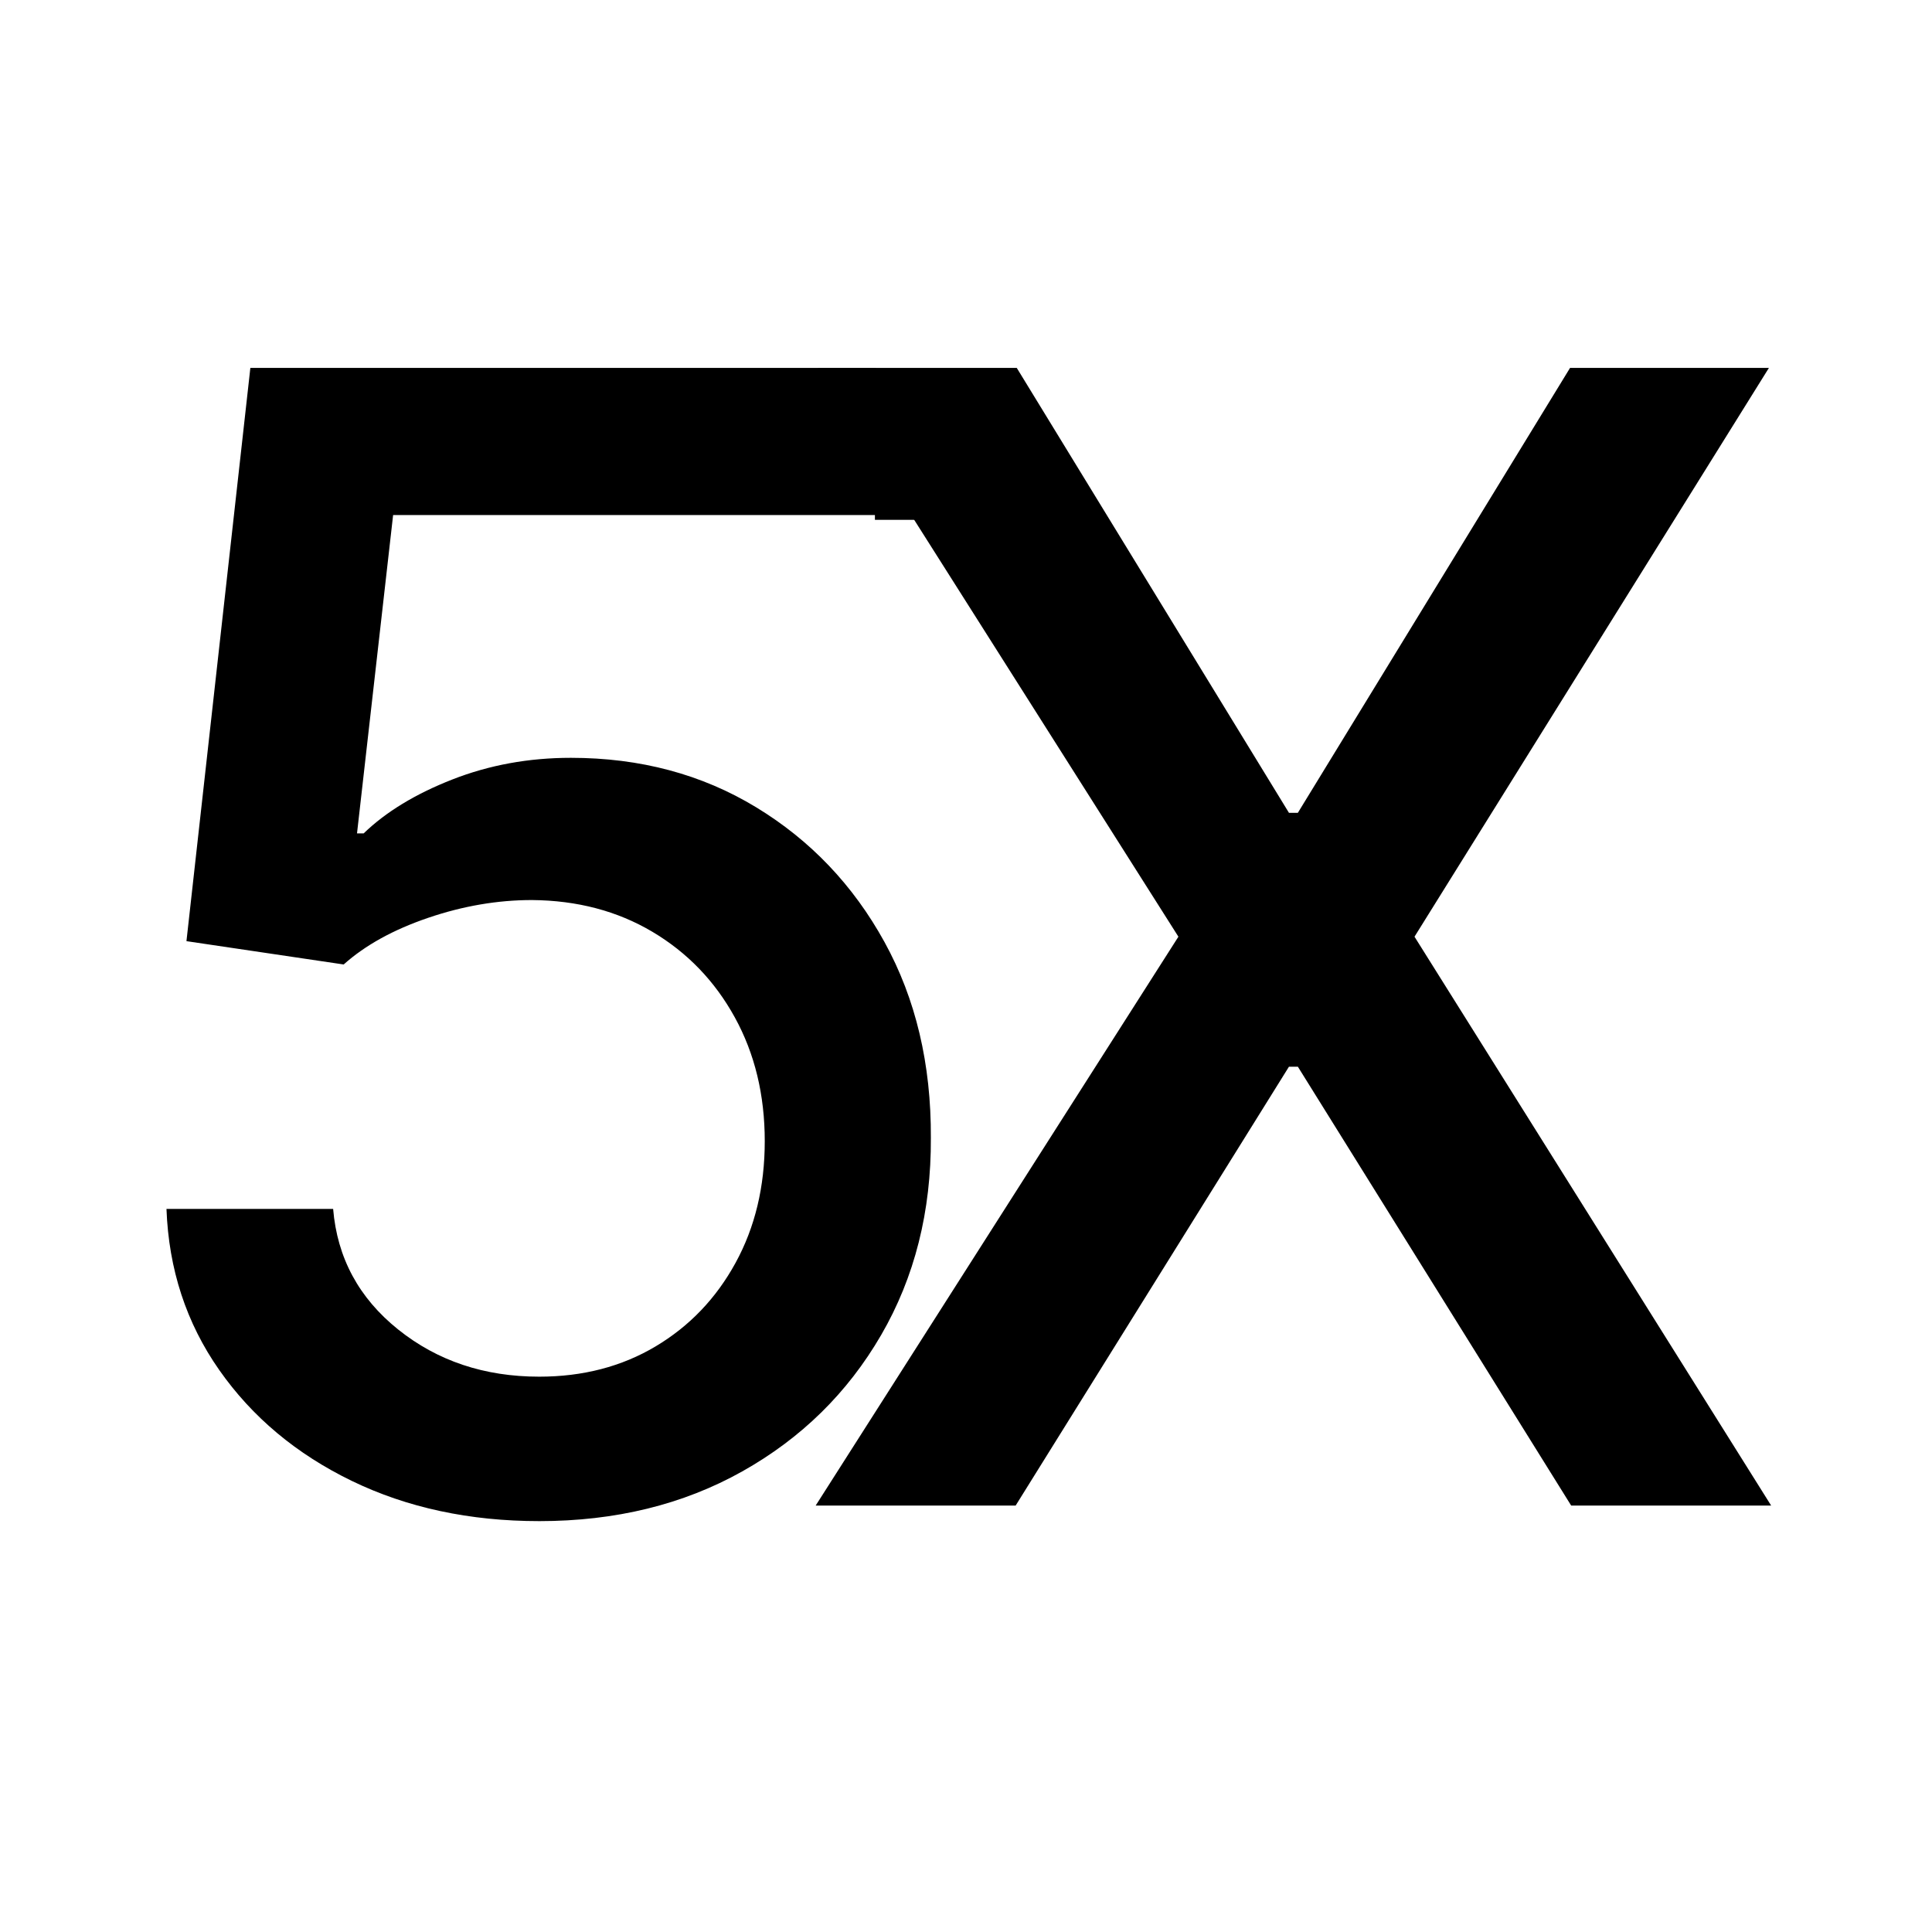 <?xml version="1.0" encoding="UTF-8" standalone="no"?>
<svg
   width="1228.8"
   zoomAndPan="magnify"
   viewBox="0 0 921.6 921.6"
   height="1228.8"
   preserveAspectRatio="xMidYMid"
   version="1.0"
   id="svg8"
   sodipodi:docname="5.svg"
   xmlns:inkscape="http://www.inkscape.org/namespaces/inkscape"
   xmlns:sodipodi="http://sodipodi.sourceforge.net/DTD/sodipodi-0.dtd"
   xmlns="http://www.w3.org/2000/svg"
   xmlns:svg="http://www.w3.org/2000/svg">
  <sodipodi:namedview
     id="namedview8"
     pagecolor="#ffffff"
     bordercolor="#000000"
     borderopacity="0.25"
     inkscape:showpageshadow="2"
     inkscape:pageopacity="0.0"
     inkscape:pagecheckerboard="0"
     inkscape:deskcolor="#d1d1d1"
     inkscape:export-bgcolor="#ffffff10" />
  <defs
     id="defs1">
    <clipPath
       id="6d94338561">
      <path
         d="m 340.551,135.574 h 78.77 v 35.59 h -78.77 z m 0,0"
         clip-rule="nonzero"
         id="path1" />
    </clipPath>
  </defs>
  <rect
     x="-3.0000001e-07"
     width="921.6"
     fill="#ffffff"
     y="3.0000001e-07"
     height="921.6"
     fill-opacity="1"
     id="rect1"
     style="opacity:0" />
  <rect
     x="-3.0000001e-07"
     width="921.6"
     fill="#ffffff"
     y="3.0000001e-07"
     height="921.6"
     fill-opacity="1"
     id="rect2"
     style="opacity:0" />
  <g
     fill="#000000"
     fill-opacity="1"
     id="g4"
     transform="translate(76.8,76.8)">
    <g
       transform="translate(-50.918,641.381)"
       id="g3">
      <g
         id="g2">
        <path
           d="m 231.344,7.422 c -33.219,0 -63.039,-6.402 -89.453,-19.203 -26.406,-12.812 -47.469,-30.438 -63.187,-52.875 C 62.984,-87.094 54.594,-112.707 53.531,-141.5 h 79.5 c 1.938,23.312 12.27,42.48 31,57.5 18.727,15.012 41.164,22.516 67.312,22.516 20.844,0 39.344,-4.812 55.5,-14.438 16.164,-9.625 28.883,-22.914 38.156,-39.875 9.281,-16.957 13.922,-36.301 13.922,-58.031 0,-22.082 -4.773,-41.781 -14.312,-59.094 -9.531,-17.312 -22.648,-30.914 -39.344,-40.812 -16.699,-9.895 -35.824,-14.93 -57.375,-15.109 -16.43,0 -32.945,2.828 -49.547,8.484 -16.605,5.656 -30.031,13.074 -40.281,22.25 l -75,-11.125 30.484,-273.453 H 391.922 v 70.203 H 161.641 l -17.219,151.844 h 3.172 c 10.602,-10.25 24.691,-18.816 42.266,-25.703 17.582,-6.895 36.441,-10.344 56.578,-10.344 33.039,0 62.5,7.867 88.375,23.594 25.883,15.719 46.289,37.141 61.219,64.266 14.926,27.117 22.301,58.25 22.125,93.406 0.176,35.156 -7.73,66.516 -23.719,94.078 -15.992,27.555 -38.074,49.234 -66.25,65.047 -28.18,15.812 -60.461,23.719 -96.844,23.719 z m 0,0"
           id="path2" />
      </g>
    </g>
  </g>
  <g
     fill="#000000"
     fill-opacity="1"
     id="g7"
     transform="translate(76.8,76.8)">
    <g
       transform="translate(291.617,641.381)"
       id="g6">
      <g
         id="g5">
        <path
           d="m 116.594,-542.688 129.844,212.234 h 4.25 L 380.531,-542.688 h 94.859 L 306.328,-271.359 476.453,0 H 381.062 l -130.375,-209.344 h -4.25 L 116.062,0 H 20.672 L 193.703,-271.359 21.734,-542.688 Z m 0,0"
           id="path4" />
      </g>
    </g>
  </g>
  <g
     clip-path="url(#6d94338561)"
     id="g8"
     transform="translate(76.8,76.8)">
    <path
       fill="#000000"
       d="m 340.551,135.574 h 78.816 v 35.59 h -78.816 z m 0,0"
       fill-opacity="1"
       fill-rule="nonzero"
       id="path7" />
  </g>
</svg>
